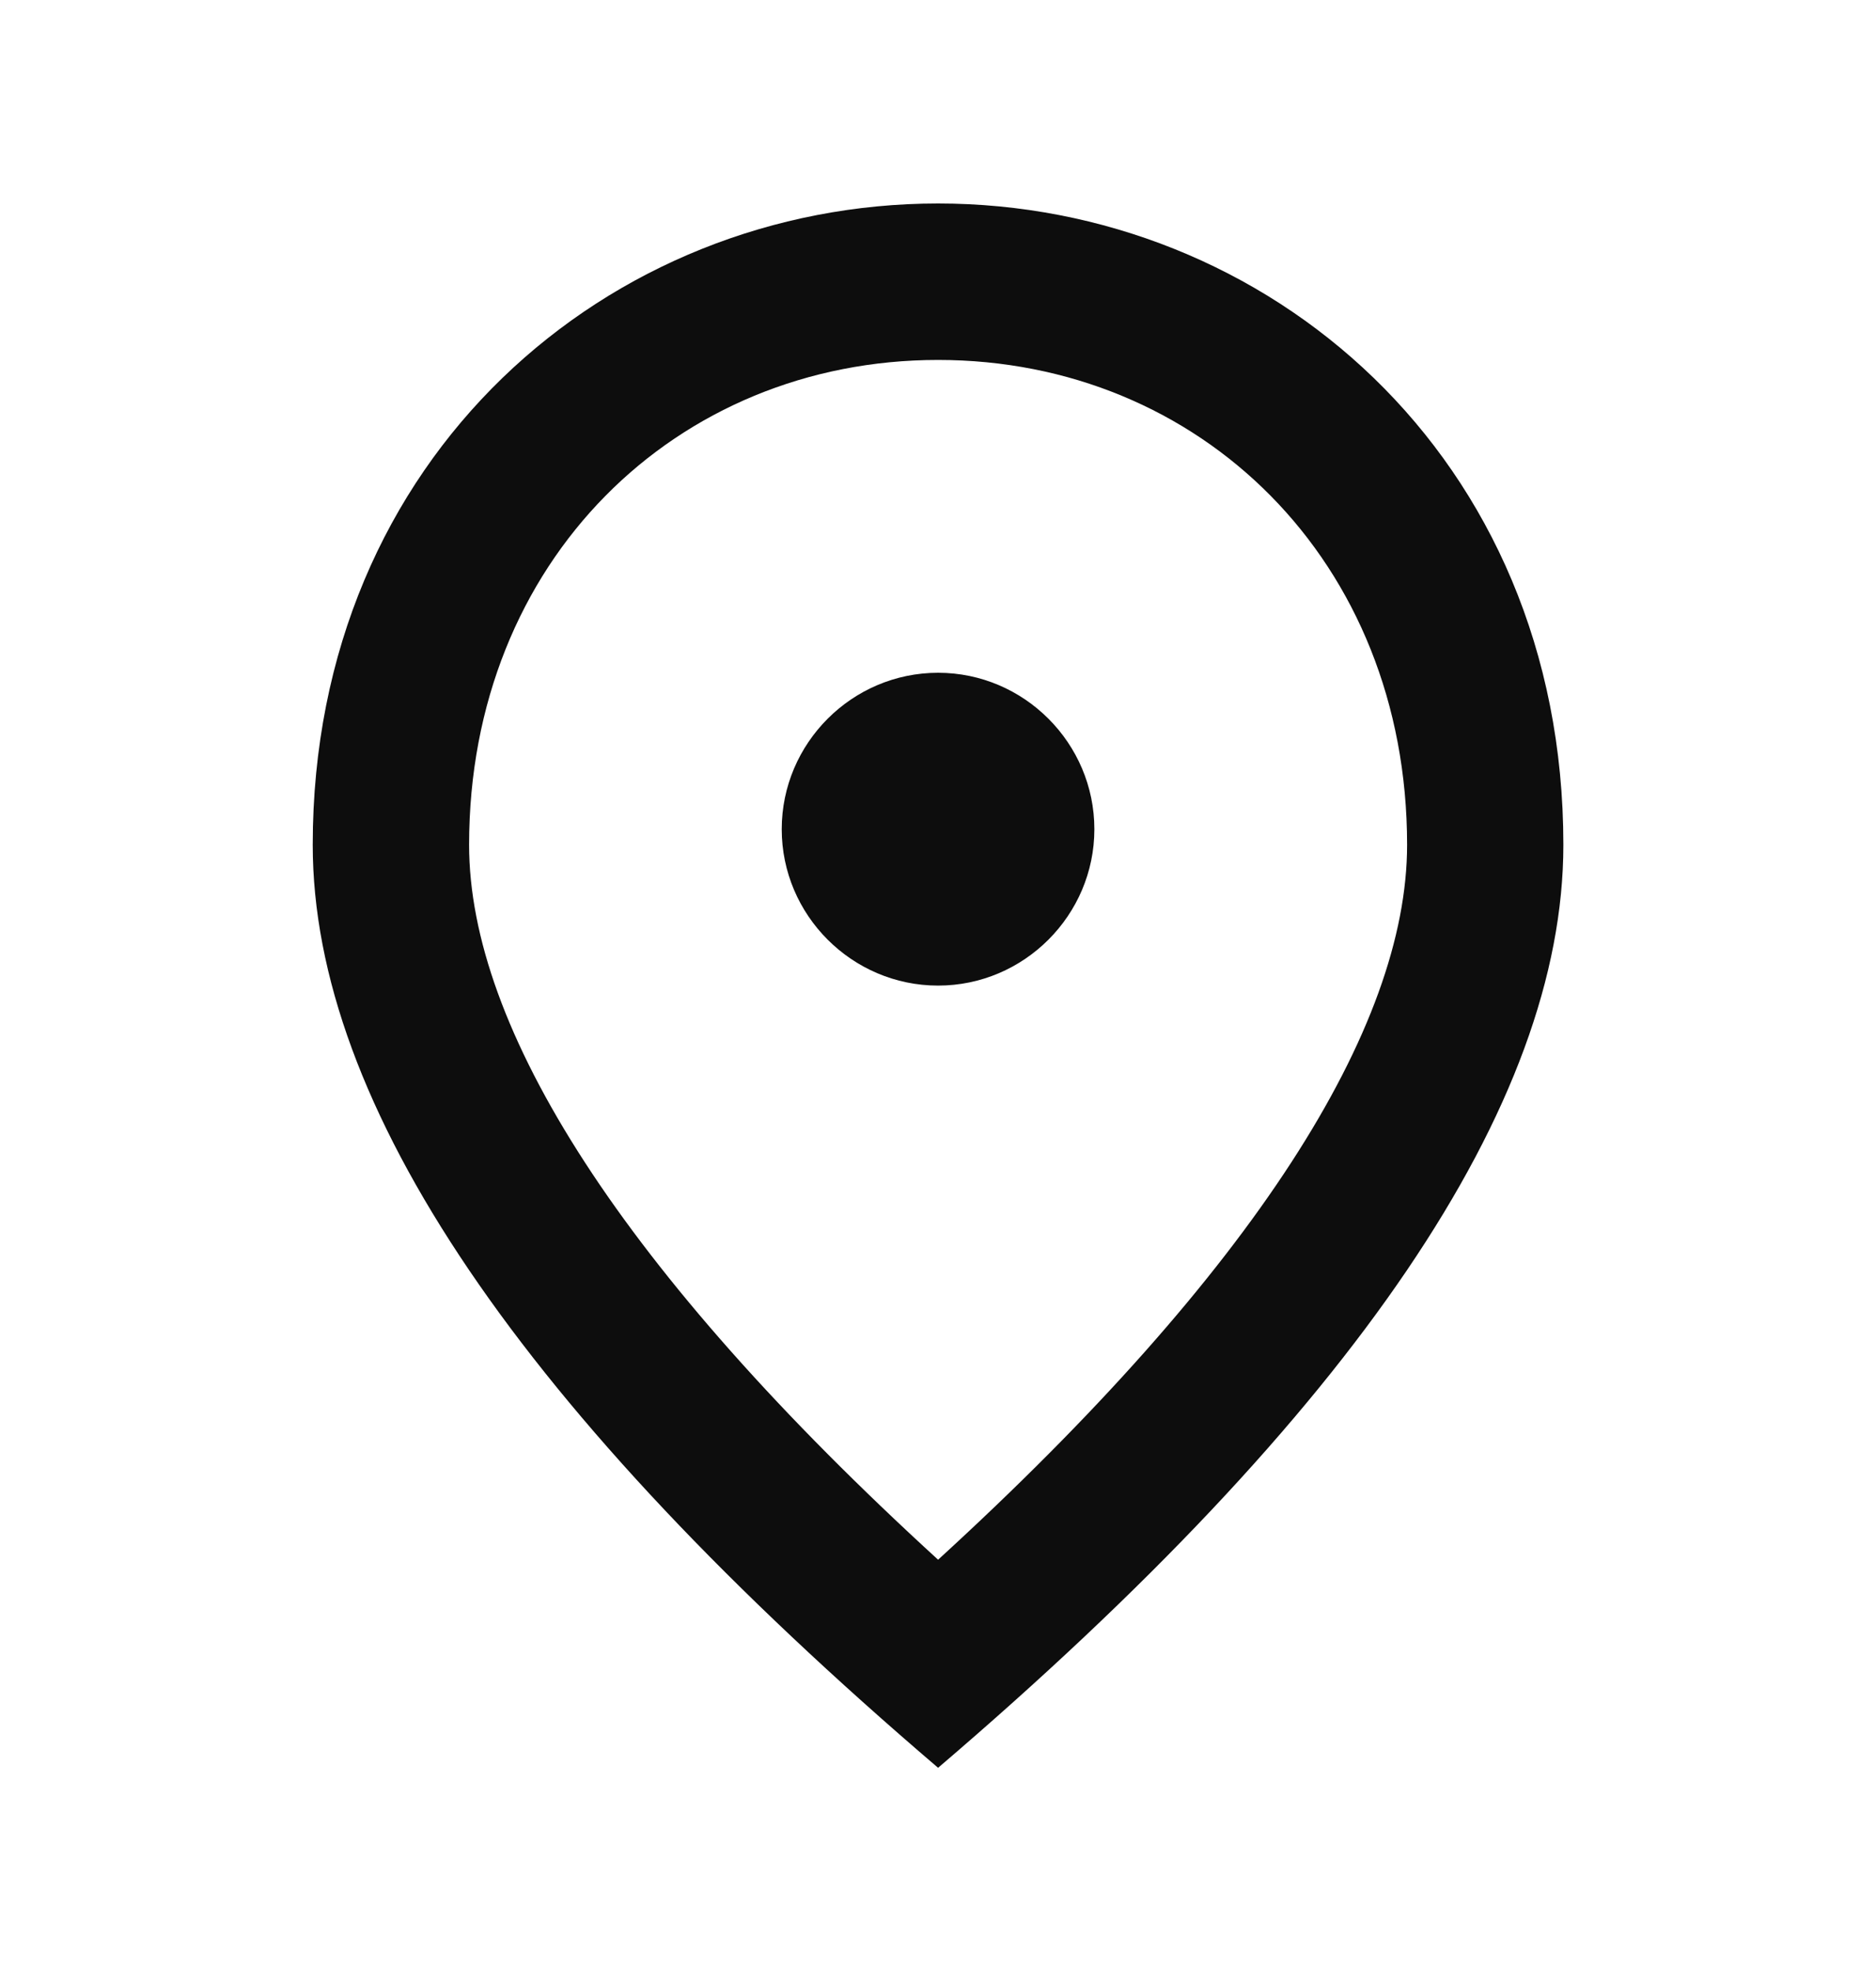 <svg width="20" height="21" viewBox="0 0 20 21" fill="none" xmlns="http://www.w3.org/2000/svg">
<g clip-path="url(#clip0_5088_106458)">
<path d="M10.001 10.501C9.084 10.501 8.334 9.751 8.334 8.835C8.334 7.918 9.084 7.168 10.001 7.168C10.917 7.168 11.667 7.918 11.667 8.835C11.667 9.751 10.917 10.501 10.001 10.501ZM15.001 9.001C15.001 5.976 12.792 3.835 10.001 3.835C7.209 3.835 5.001 5.976 5.001 9.001C5.001 10.951 6.626 13.535 10.001 16.618C13.376 13.535 15.001 10.951 15.001 9.001ZM10.001 2.168C13.501 2.168 16.667 4.851 16.667 9.001C16.667 11.768 14.442 15.043 10.001 18.835C5.559 15.043 3.334 11.768 3.334 9.001C3.334 4.851 6.501 2.168 10.001 2.168Z" fill="#0D0D0D"/>
</g>
<defs>
<clipPath id="clip0_5088_106458">
<rect width="20" height="20" fill="white" transform="translate(0 0.5)"/>
</clipPath>
</defs>
</svg>
